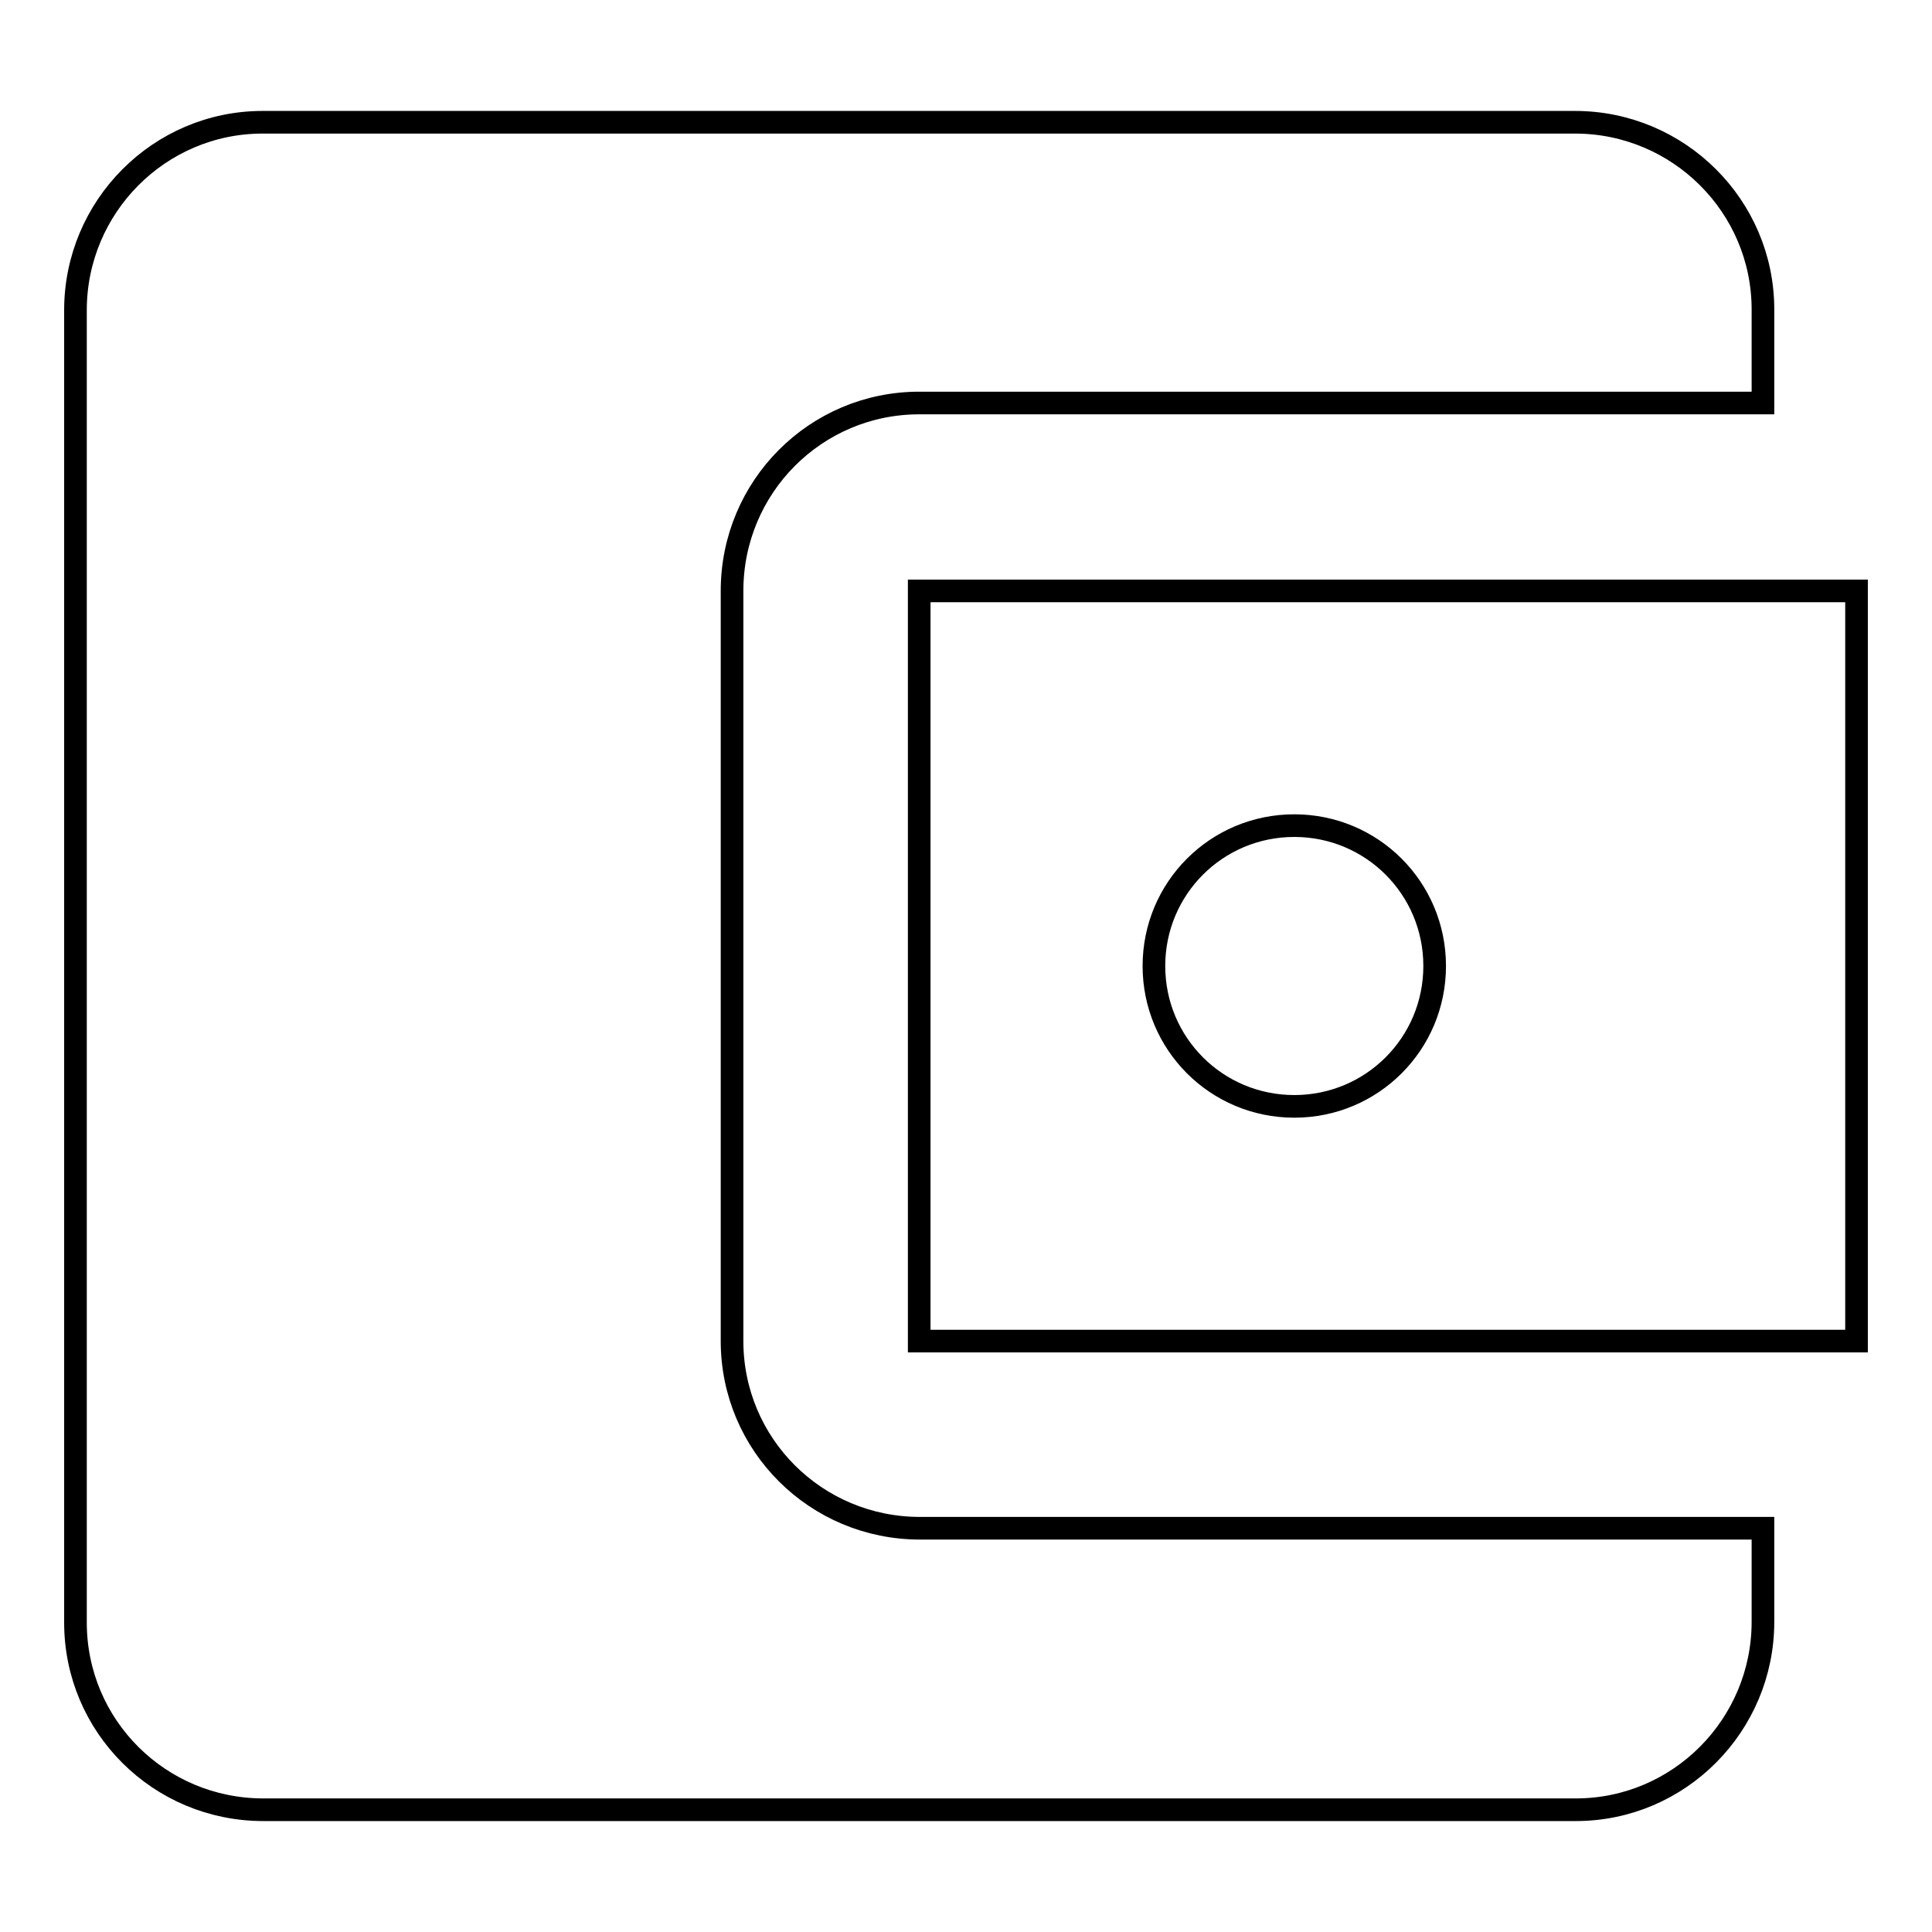 <?xml version="1.0" encoding="utf-8"?>
<!-- Svg Vector Icons : http://www.onlinewebfonts.com/icon -->
<!DOCTYPE svg PUBLIC "-//W3C//DTD SVG 1.1//EN" "http://www.w3.org/Graphics/SVG/1.1/DTD/svg11.dtd">
<svg version="1.1" xmlns="http://www.w3.org/2000/svg" xmlns:xlink="http://www.w3.org/1999/xlink" x="0px" y="0px" viewBox="0 0 256 256" enable-background="new 0 0 256 256" xml:space="preserve">
<g><g><path stroke-width="3" fill-opacity="0" stroke="#000000"  d="M233.6,202.5v12.4c0,13.7-11.1,24.9-24.8,24.9l-173.9,0C21.1,239.8,10,228.7,10,215l0-173.9c0-13.7,11.1-24.9,24.8-24.9l173.9,0c13.7,0,24.9,11.1,24.9,24.8v12.4l-111.8,0c-13.7,0-24.8,11.1-24.8,24.9l0,99.4c0,13.7,11.1,24.8,24.9,24.8L233.6,202.5z M121.8,177.7l124.2,0l0-99.4l-124.2,0L121.8,177.7z M171.5,146.6c-10.3,0-18.6-8.3-18.6-18.6c0-10.3,8.3-18.6,18.6-18.6s18.6,8.3,18.6,18.6C190.1,138.3,181.8,146.6,171.5,146.6z"/></g></g>
</svg>